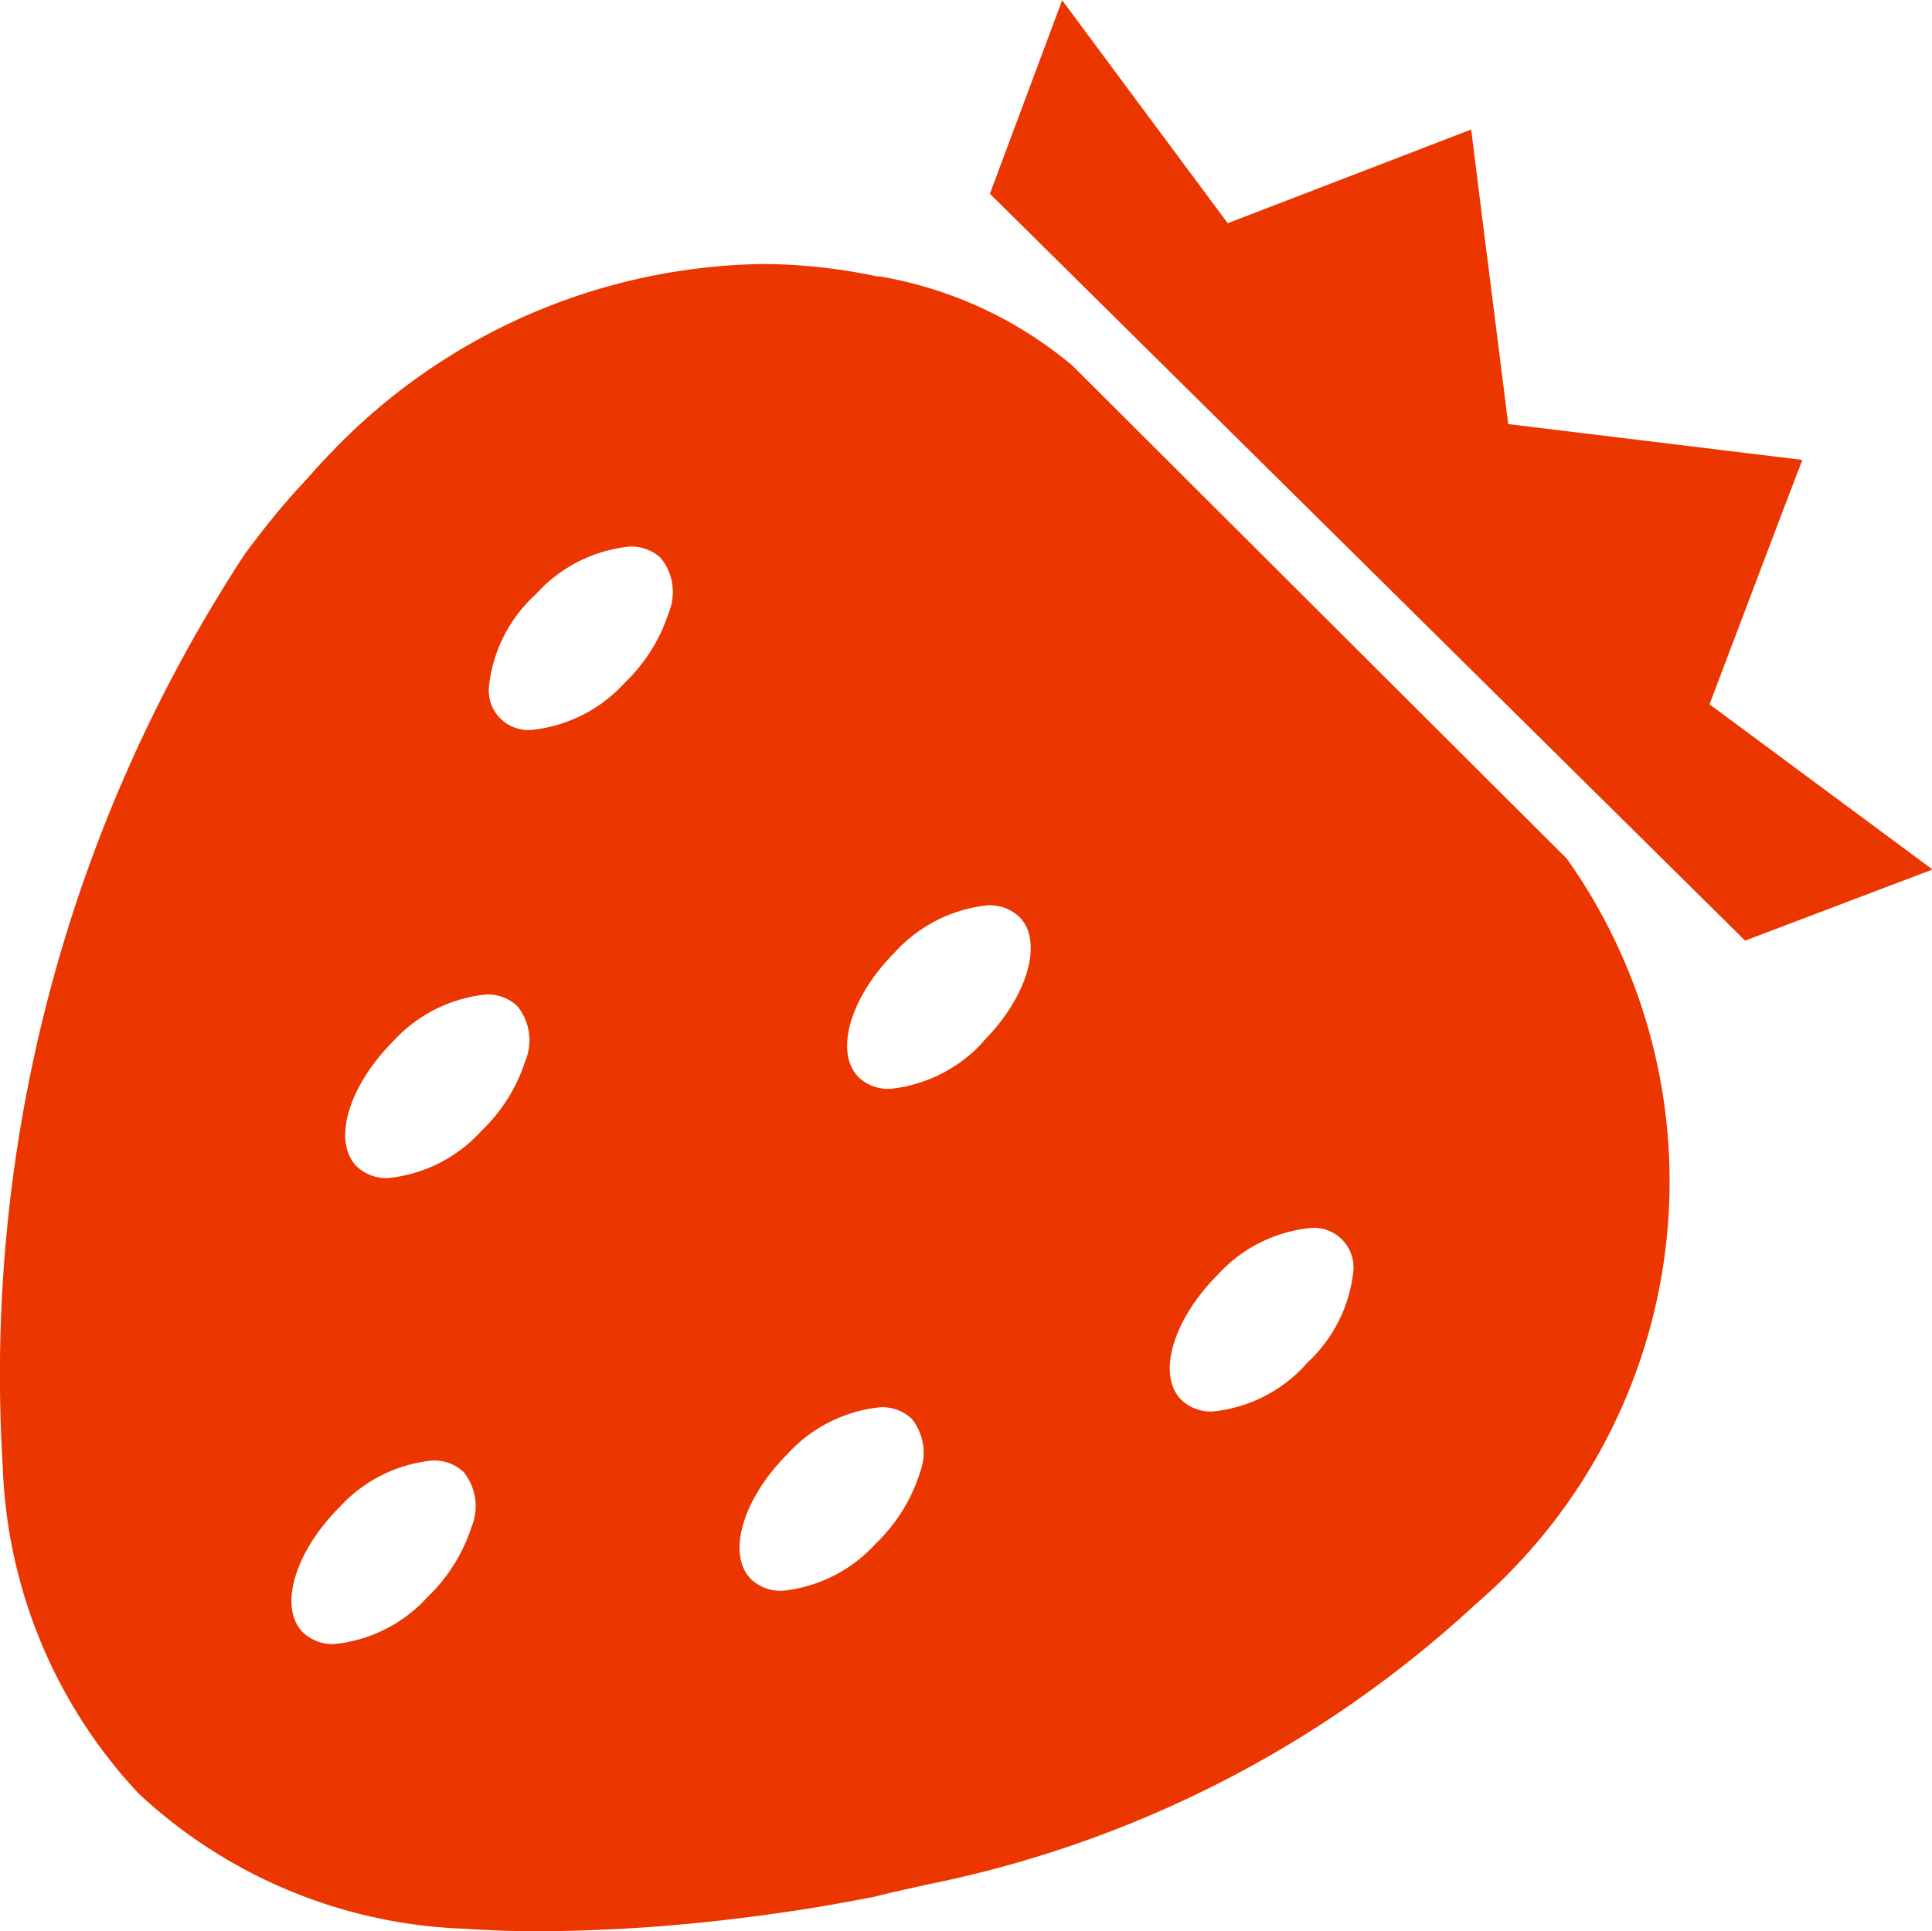 <svg xmlns="http://www.w3.org/2000/svg" width="15.483" height="15.479" viewBox="0 0 15.483 15.479">
  <g id="グループ_333" data-name="グループ 333" transform="translate(0 -0.055)">
    <path id="パス_616" data-name="パス 616" d="M269.719,7.021,267.936,5.7l.6-1.583.144-.376h0l0,0-2.357-.287-.241-1.911-.056-.45h0v0l-1.951.751L263.211.681l-.463-.624v0l0,0-.579,1.551,6.052,5.986.972-.369.528-.2,0,0Z" transform="translate(-254.236)" fill="#eb3600"/>
    <path id="パス_617" data-name="パス 617" d="M8.593,70.763a3.253,3.253,0,0,0-1.539-.713l-.022,0a4.506,4.506,0,0,0-.915-.1,4.882,4.882,0,0,0-3.5,1.55c-.052.052-.1.109-.149.163s-.085.092-.127.139q-.158.179-.3.368l-.076.1A12,12,0,0,0,.022,79.586a4.034,4.034,0,0,0,1.087,2.621,4.032,4.032,0,0,0,2.621,1.086c.179.013.382.02.6.02h0A13.637,13.637,0,0,0,5.993,83.2l.087-.011.14-.019.141-.021.1-.015.17-.028.083-.015.181-.033.1-.019L7.155,83l.157-.035.111-.025a9.108,9.108,0,0,0,4.4-2.246,4.472,4.472,0,0,0,.734-5.977ZM3.779,80.072a1.35,1.35,0,0,1-.351.56,1.167,1.167,0,0,1-.747.379.347.347,0,0,1-.252-.092c-.2-.2-.067-.644.287-1a1.166,1.166,0,0,1,.747-.379.346.346,0,0,1,.252.092A.434.434,0,0,1,3.779,80.072Zm.431-3.735a1.349,1.349,0,0,1-.351.56,1.167,1.167,0,0,1-.747.379.345.345,0,0,1-.252-.092c-.2-.2-.067-.644.287-1a1.167,1.167,0,0,1,.747-.379.345.345,0,0,1,.251.092A.433.433,0,0,1,4.21,76.337Zm1.149-3.592a1.35,1.35,0,0,1-.351.56,1.167,1.167,0,0,1-.747.379.317.317,0,0,1-.343-.343,1.166,1.166,0,0,1,.379-.747,1.165,1.165,0,0,1,.747-.379.346.346,0,0,1,.252.092A.433.433,0,0,1,5.359,72.745Zm2.011,6.9a1.35,1.35,0,0,1-.351.56,1.167,1.167,0,0,1-.747.379.346.346,0,0,1-.252-.092c-.2-.2-.067-.644.287-1a1.167,1.167,0,0,1,.747-.379.346.346,0,0,1,.252.092A.433.433,0,0,1,7.37,79.641Zm.511-3.463a1.167,1.167,0,0,1-.747.379.345.345,0,0,1-.252-.092c-.2-.2-.067-.644.287-1a1.167,1.167,0,0,1,.747-.379.346.346,0,0,1,.252.092C8.365,75.376,8.236,75.824,7.881,76.179Zm2.586,2.586a1.167,1.167,0,0,1-.747.379.346.346,0,0,1-.252-.092c-.2-.2-.067-.644.287-1a1.167,1.167,0,0,1,.747-.379.318.318,0,0,1,.344.344A1.166,1.166,0,0,1,10.467,78.765Z" transform="translate(0 -67.779)" fill="#eb3600"/>
  </g>
</svg>

